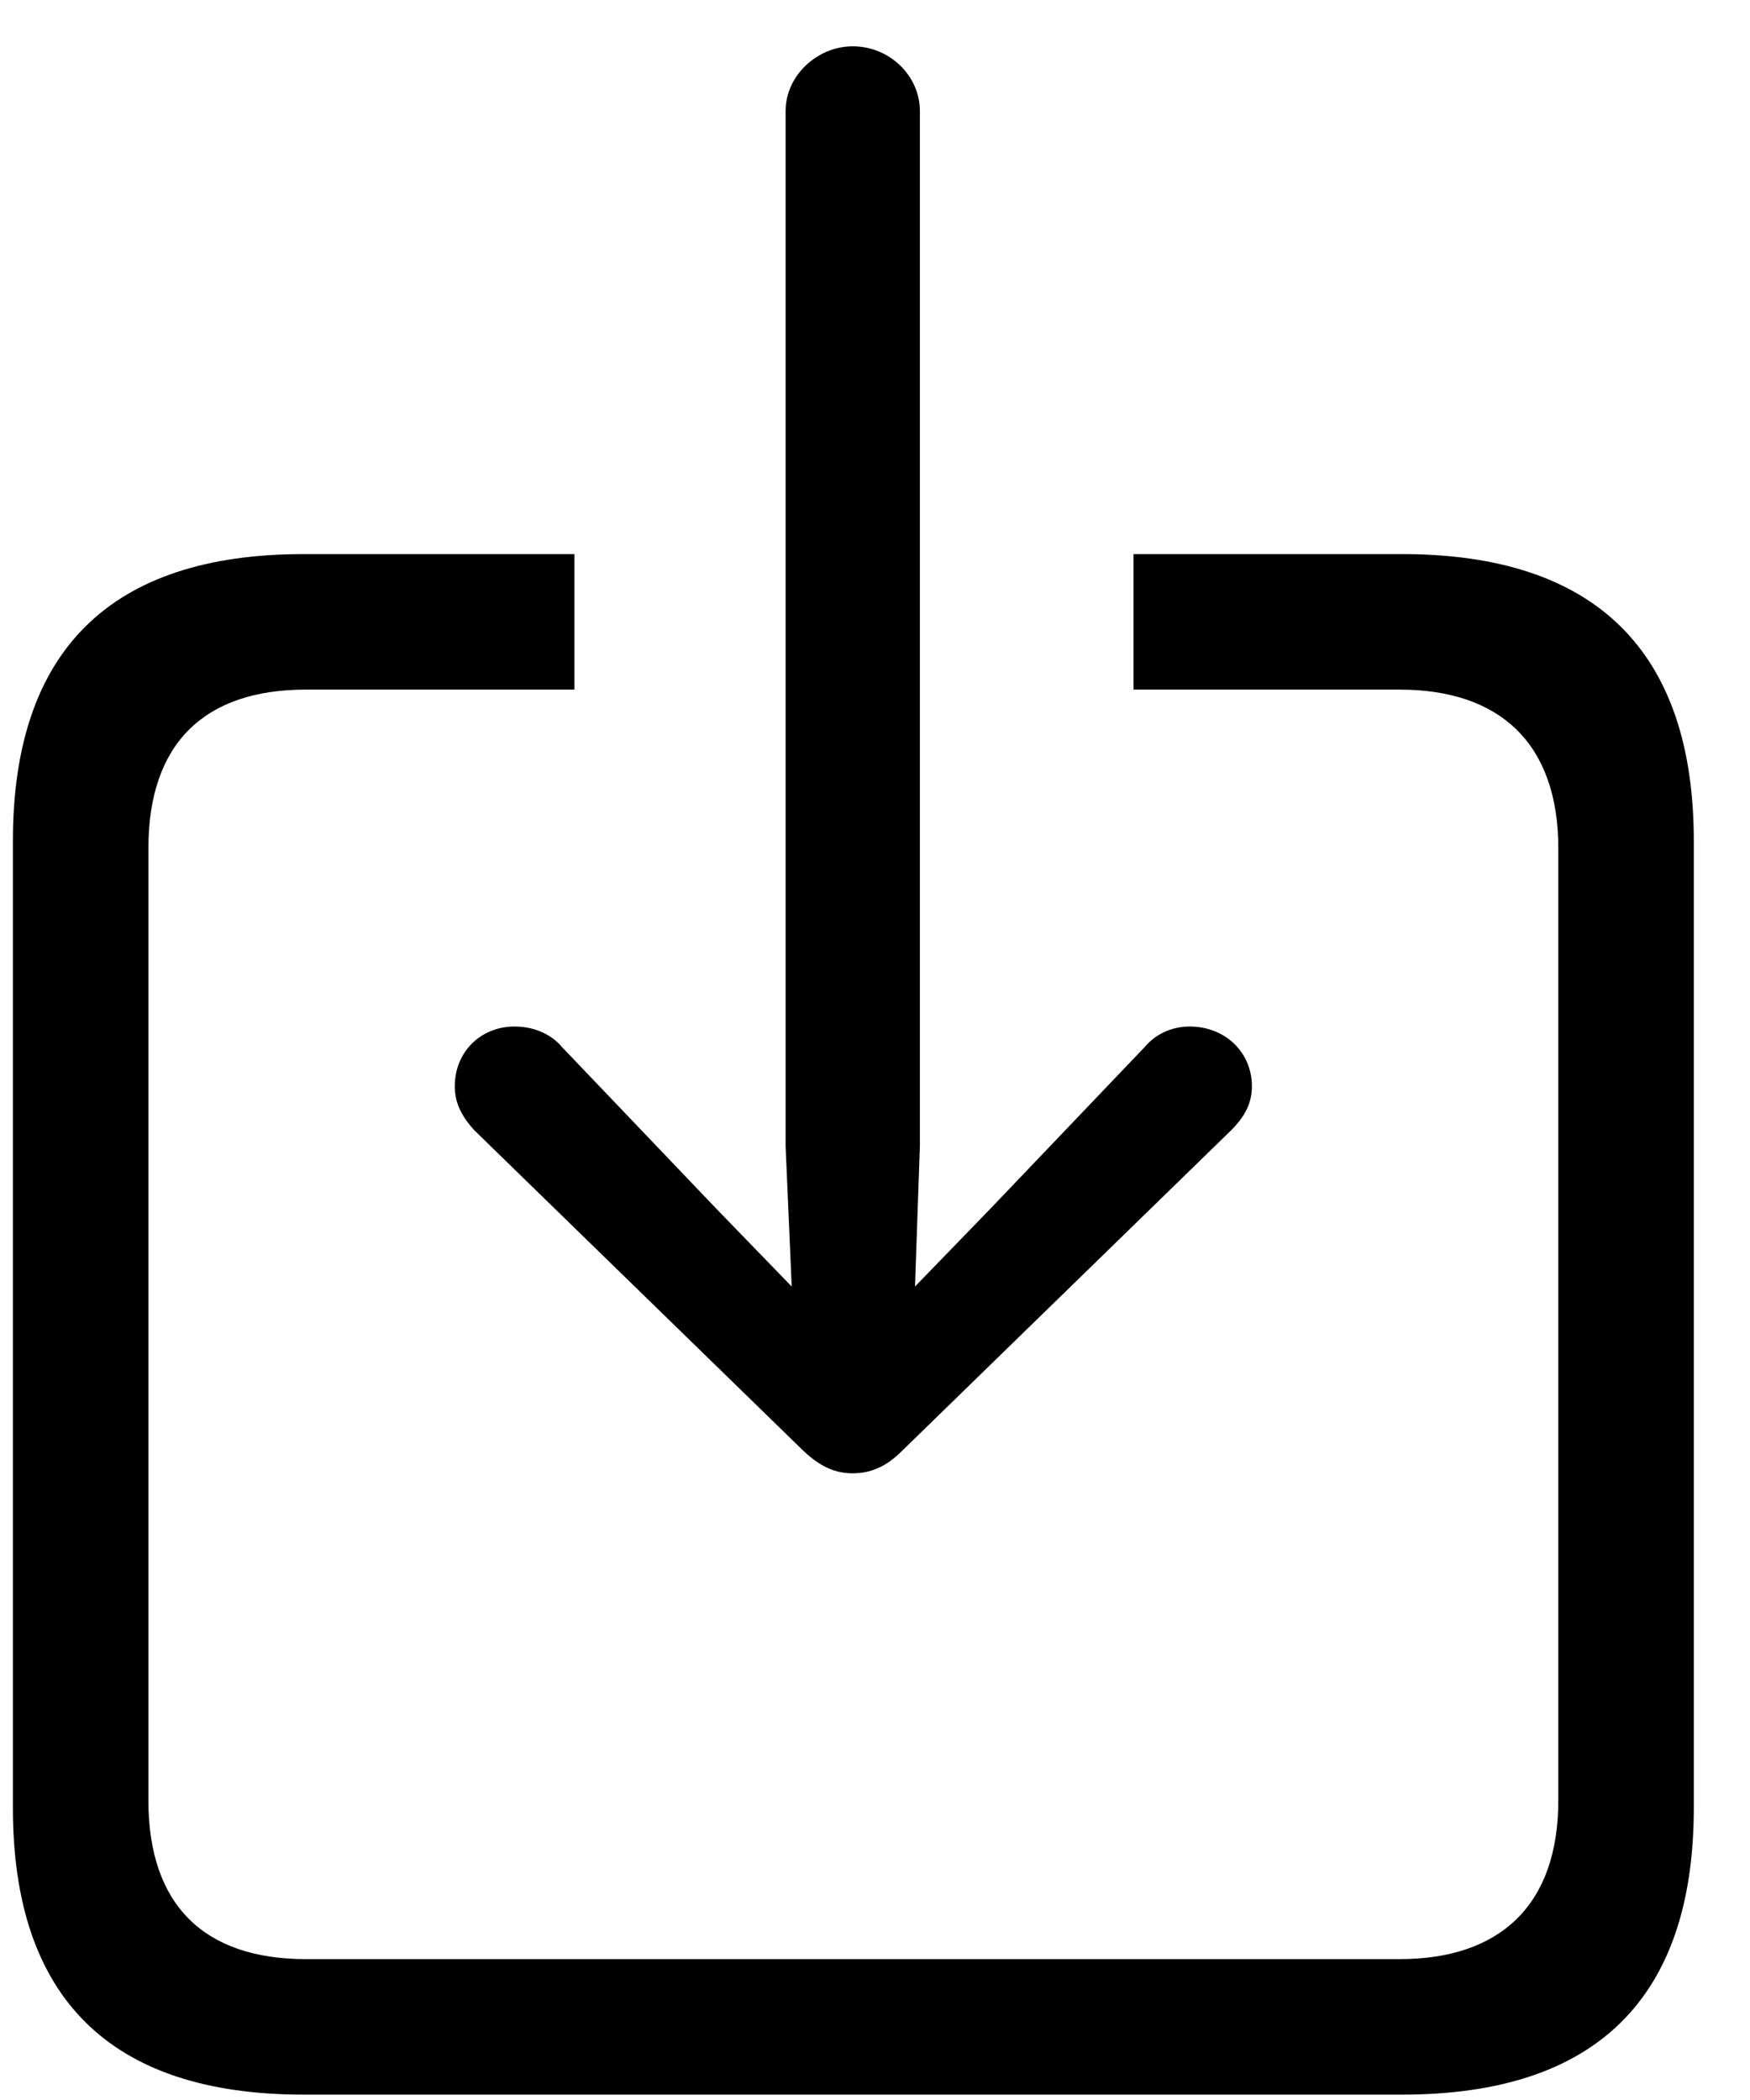 <?xml version="1.0" encoding="UTF-8"?>
<svg width="70px" height="84px" viewBox="0 0 70 84" xmlns="http://www.w3.org/2000/svg" xmlns:xlink="http://www.w3.org/1999/xlink" version="1.1">
 <!-- Generated by Pixelmator Pro 1.8 -->
 <g id="Light-S-copie">
  <path id="icon" d="M34.109 58.932 C34.793 58.932 35.428 58.688 36.063 58.053 L49.246 45.211 C49.783 44.674 50.076 44.137 50.076 43.453 50.076 42.086 49.002 41.061 47.586 41.061 46.951 41.061 46.268 41.305 45.779 41.891 L39.627 48.336 36.6 51.461 36.795 45.846 36.795 4.439 C36.795 3.023 35.574 1.852 34.109 1.852 32.693 1.852 31.424 3.023 31.424 4.439 L31.424 45.846 31.668 51.461 28.641 48.336 22.488 41.891 C22 41.305 21.268 41.061 20.584 41.061 19.217 41.061 18.191 42.086 18.191 43.453 18.191 44.137 18.484 44.674 18.973 45.211 L32.156 58.053 C32.84 58.688 33.426 58.932 34.109 58.932 Z M12.137 83.785 L56.082 83.785 C63.846 83.785 67.752 79.928 67.752 72.311 L67.752 33.639 C67.752 26.07 63.846 22.164 56.082 22.164 L45.34 22.164 45.34 27.584 55.984 27.584 C59.988 27.584 62.332 29.732 62.332 33.932 L62.332 72.018 C62.332 76.217 59.988 78.365 55.984 78.365 L12.234 78.365 C8.182 78.365 5.936 76.217 5.936 72.018 L5.936 33.932 C5.936 29.732 8.182 27.584 12.234 27.584 L22.977 27.584 22.977 22.164 12.137 22.164 C4.422 22.164 0.516 26.021 0.516 33.639 L0.516 72.311 C0.516 79.928 4.422 83.785 12.137 83.785 Z" fill="#000000" fill-opacity="1" stroke="none"/>
 </g>
</svg>
